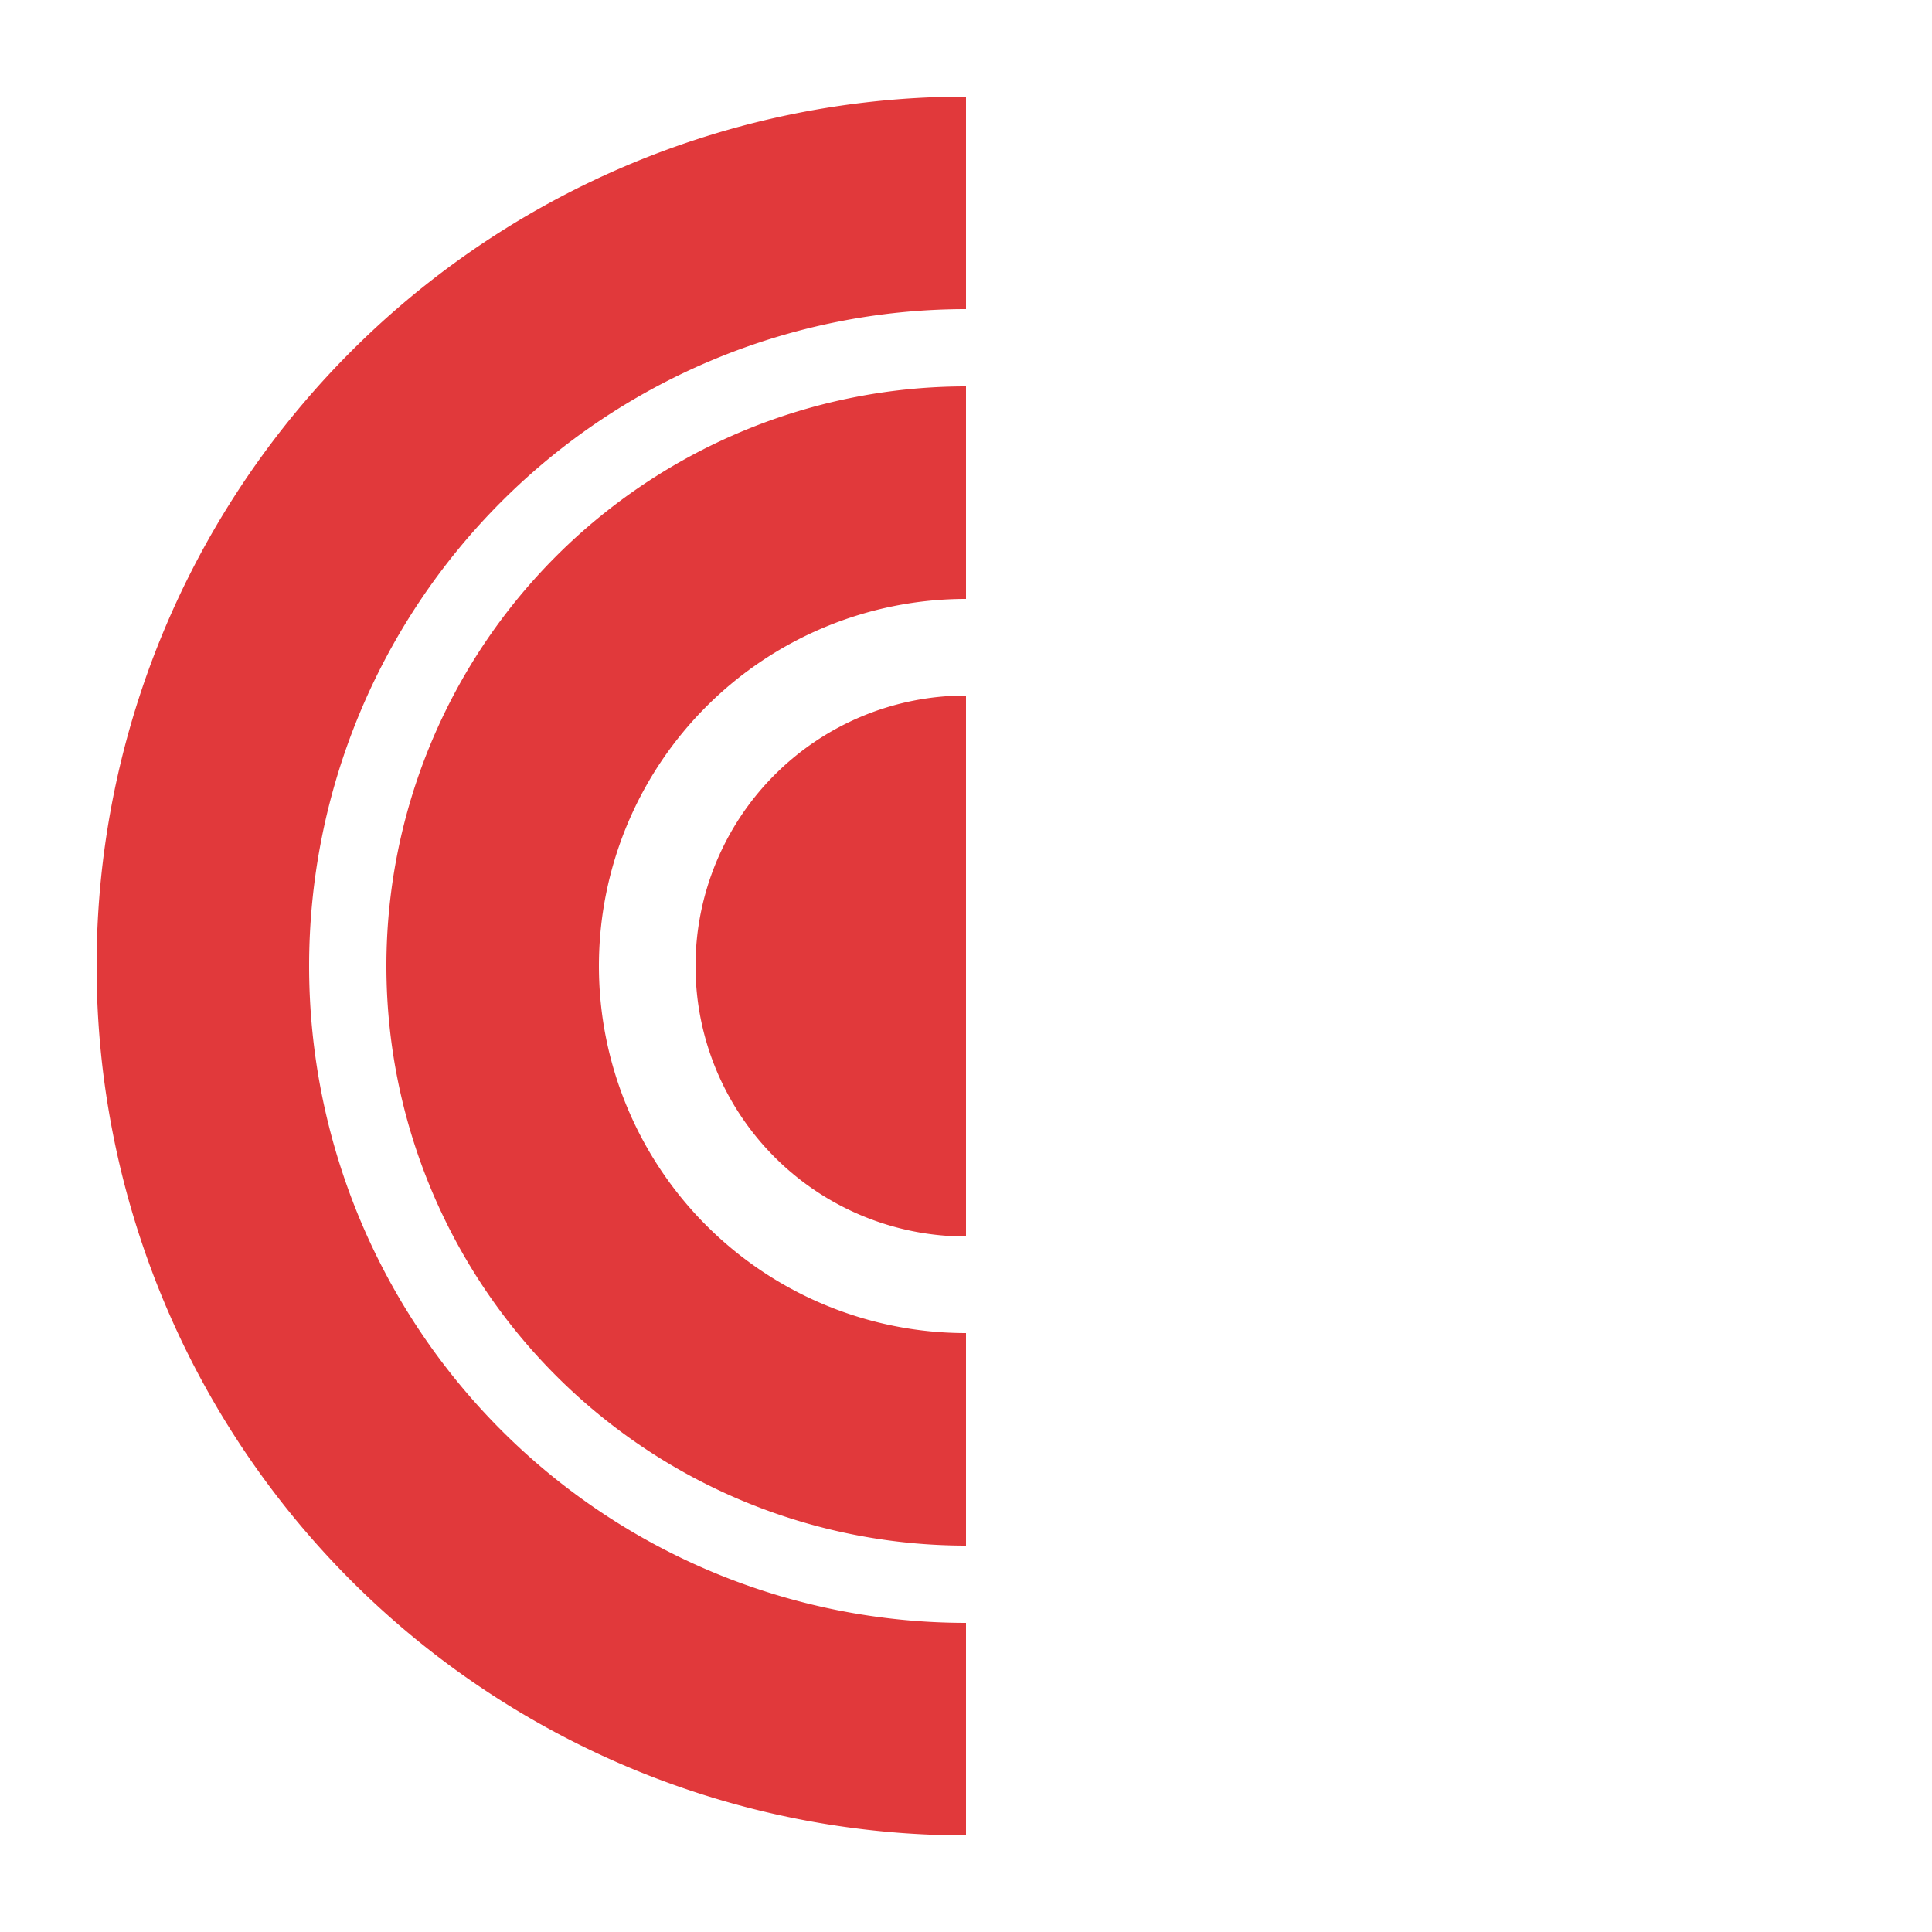 <svg width="100" height="100" viewBox="0 0 100 100" xmlns="http://www.w3.org/2000/svg">
  <defs>
    <style>
      .brand-red {
        fill: #e1393b;
      }
    </style>
  </defs>
  <!-- Menuvo Symbol - Extracted from logo, centered in 100x100 -->
  <!-- Original centered at (55, 75), moved to (50, 50) -->
  <g transform="translate(-5, -25)">
    <!-- Kern (Radius 14) -->
    <path class="brand-red" d="M55,61 A14,14 0 0,0 55,89 Z" />

    <!-- Mittlerer Ring (Außen 30, Innen 19) -->
    <path class="brand-red" d="M55,45 A30,30 0 0,0 55,105 L55,94 A19,19 0 0,1 55,56 Z" />

    <!-- Äußerer Ring (Außen 45 -> Geht von y=30 bis y=120) -->
    <path class="brand-red" d="M55,30 A45,45 0 0,0 55,120 L55,109 A34,34 0 0,1 55,41 Z" />
  </g>
</svg>

